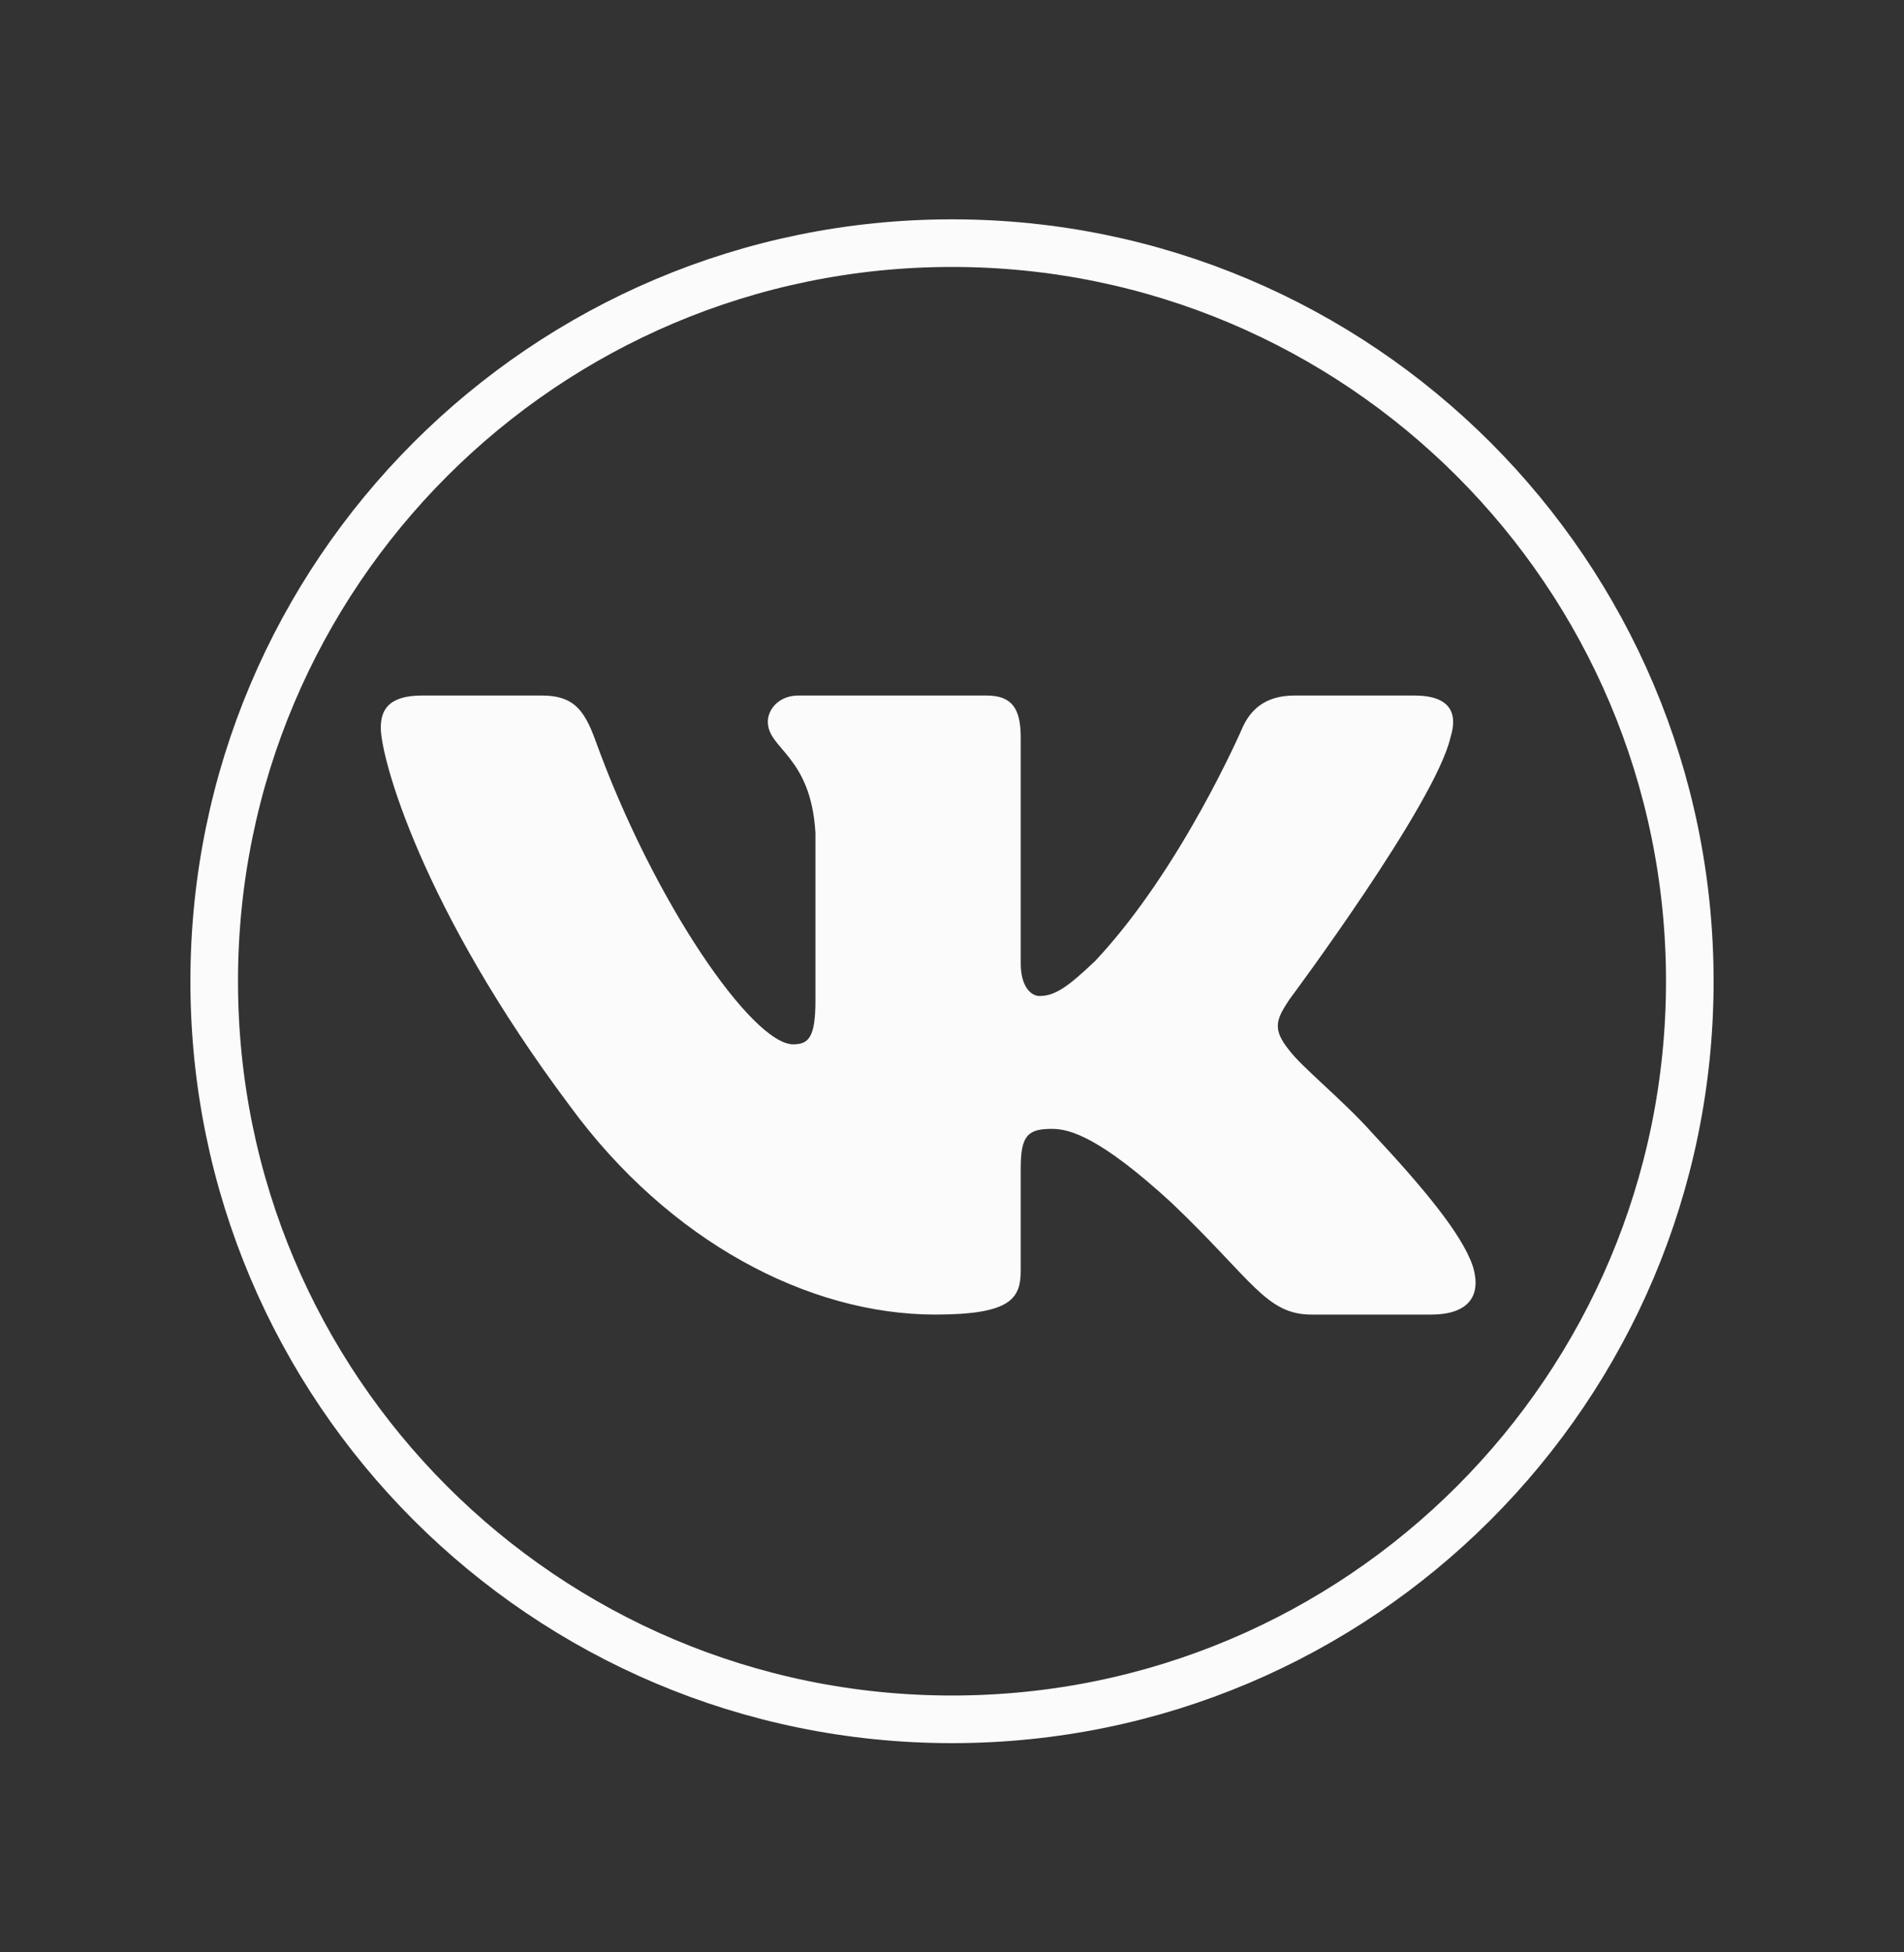 <?xml version="1.0" encoding="UTF-8"?> <svg xmlns="http://www.w3.org/2000/svg" width="40" height="41" viewBox="0 0 40 41" fill="none"><rect x="0" y="0" width="40" height="41" fill="#333333" stroke="none"/><g clip-path="url(#clip0_265_3413)"><path d="M20 5.106C28.56 5.106 35.5 12.046 35.5 20.606C35.5 29.167 28.56 36.106 20 36.106C11.44 36.106 4.5 29.167 4.5 20.606C4.5 12.046 11.44 5.106 20 5.106Z" stroke="#FBFBFB"></path></g><g clip-path="url(#clip1_265_3413)"><path fill-rule="evenodd" clip-rule="evenodd" d="M11.379 14.606H8.863C8.144 14.606 8 14.928 8 15.284C8 15.918 8.853 19.064 11.972 23.225C14.052 26.066 16.981 27.606 19.647 27.606C21.246 27.606 21.444 27.265 21.444 26.675V24.527C21.444 23.843 21.595 23.706 22.101 23.706C22.475 23.706 23.114 23.884 24.607 25.254C26.314 26.878 26.595 27.606 27.554 27.606H30.07C30.789 27.606 31.148 27.265 30.941 26.589C30.714 25.916 29.9 24.94 28.819 23.783C28.233 23.123 27.352 22.413 27.086 22.057C26.713 21.601 26.82 21.398 27.086 20.992C27.086 20.992 30.152 16.882 30.472 15.486C30.632 14.979 30.472 14.606 29.712 14.606H27.195C26.556 14.606 26.261 14.928 26.101 15.284C26.101 15.284 24.821 18.252 23.008 20.18C22.422 20.739 22.155 20.916 21.835 20.916C21.675 20.916 21.444 20.739 21.444 20.231V15.486C21.444 14.878 21.258 14.606 20.725 14.606H16.771C16.371 14.606 16.131 14.889 16.131 15.157C16.131 15.734 17.037 15.867 17.131 17.491V21.018C17.131 21.791 16.984 21.931 16.663 21.931C15.81 21.931 13.736 18.95 12.505 15.538C12.264 14.875 12.022 14.606 11.379 14.606Z" fill="#FBFBFB"></path></g><defs><clipPath id="clip0_265_3413"><rect width="32" height="32" fill="white" transform="translate(4 4.606)"></rect></clipPath><clipPath id="clip1_265_3413"><rect width="23" height="13" fill="white" transform="translate(8 14.606)"></rect></clipPath></defs></svg> 
